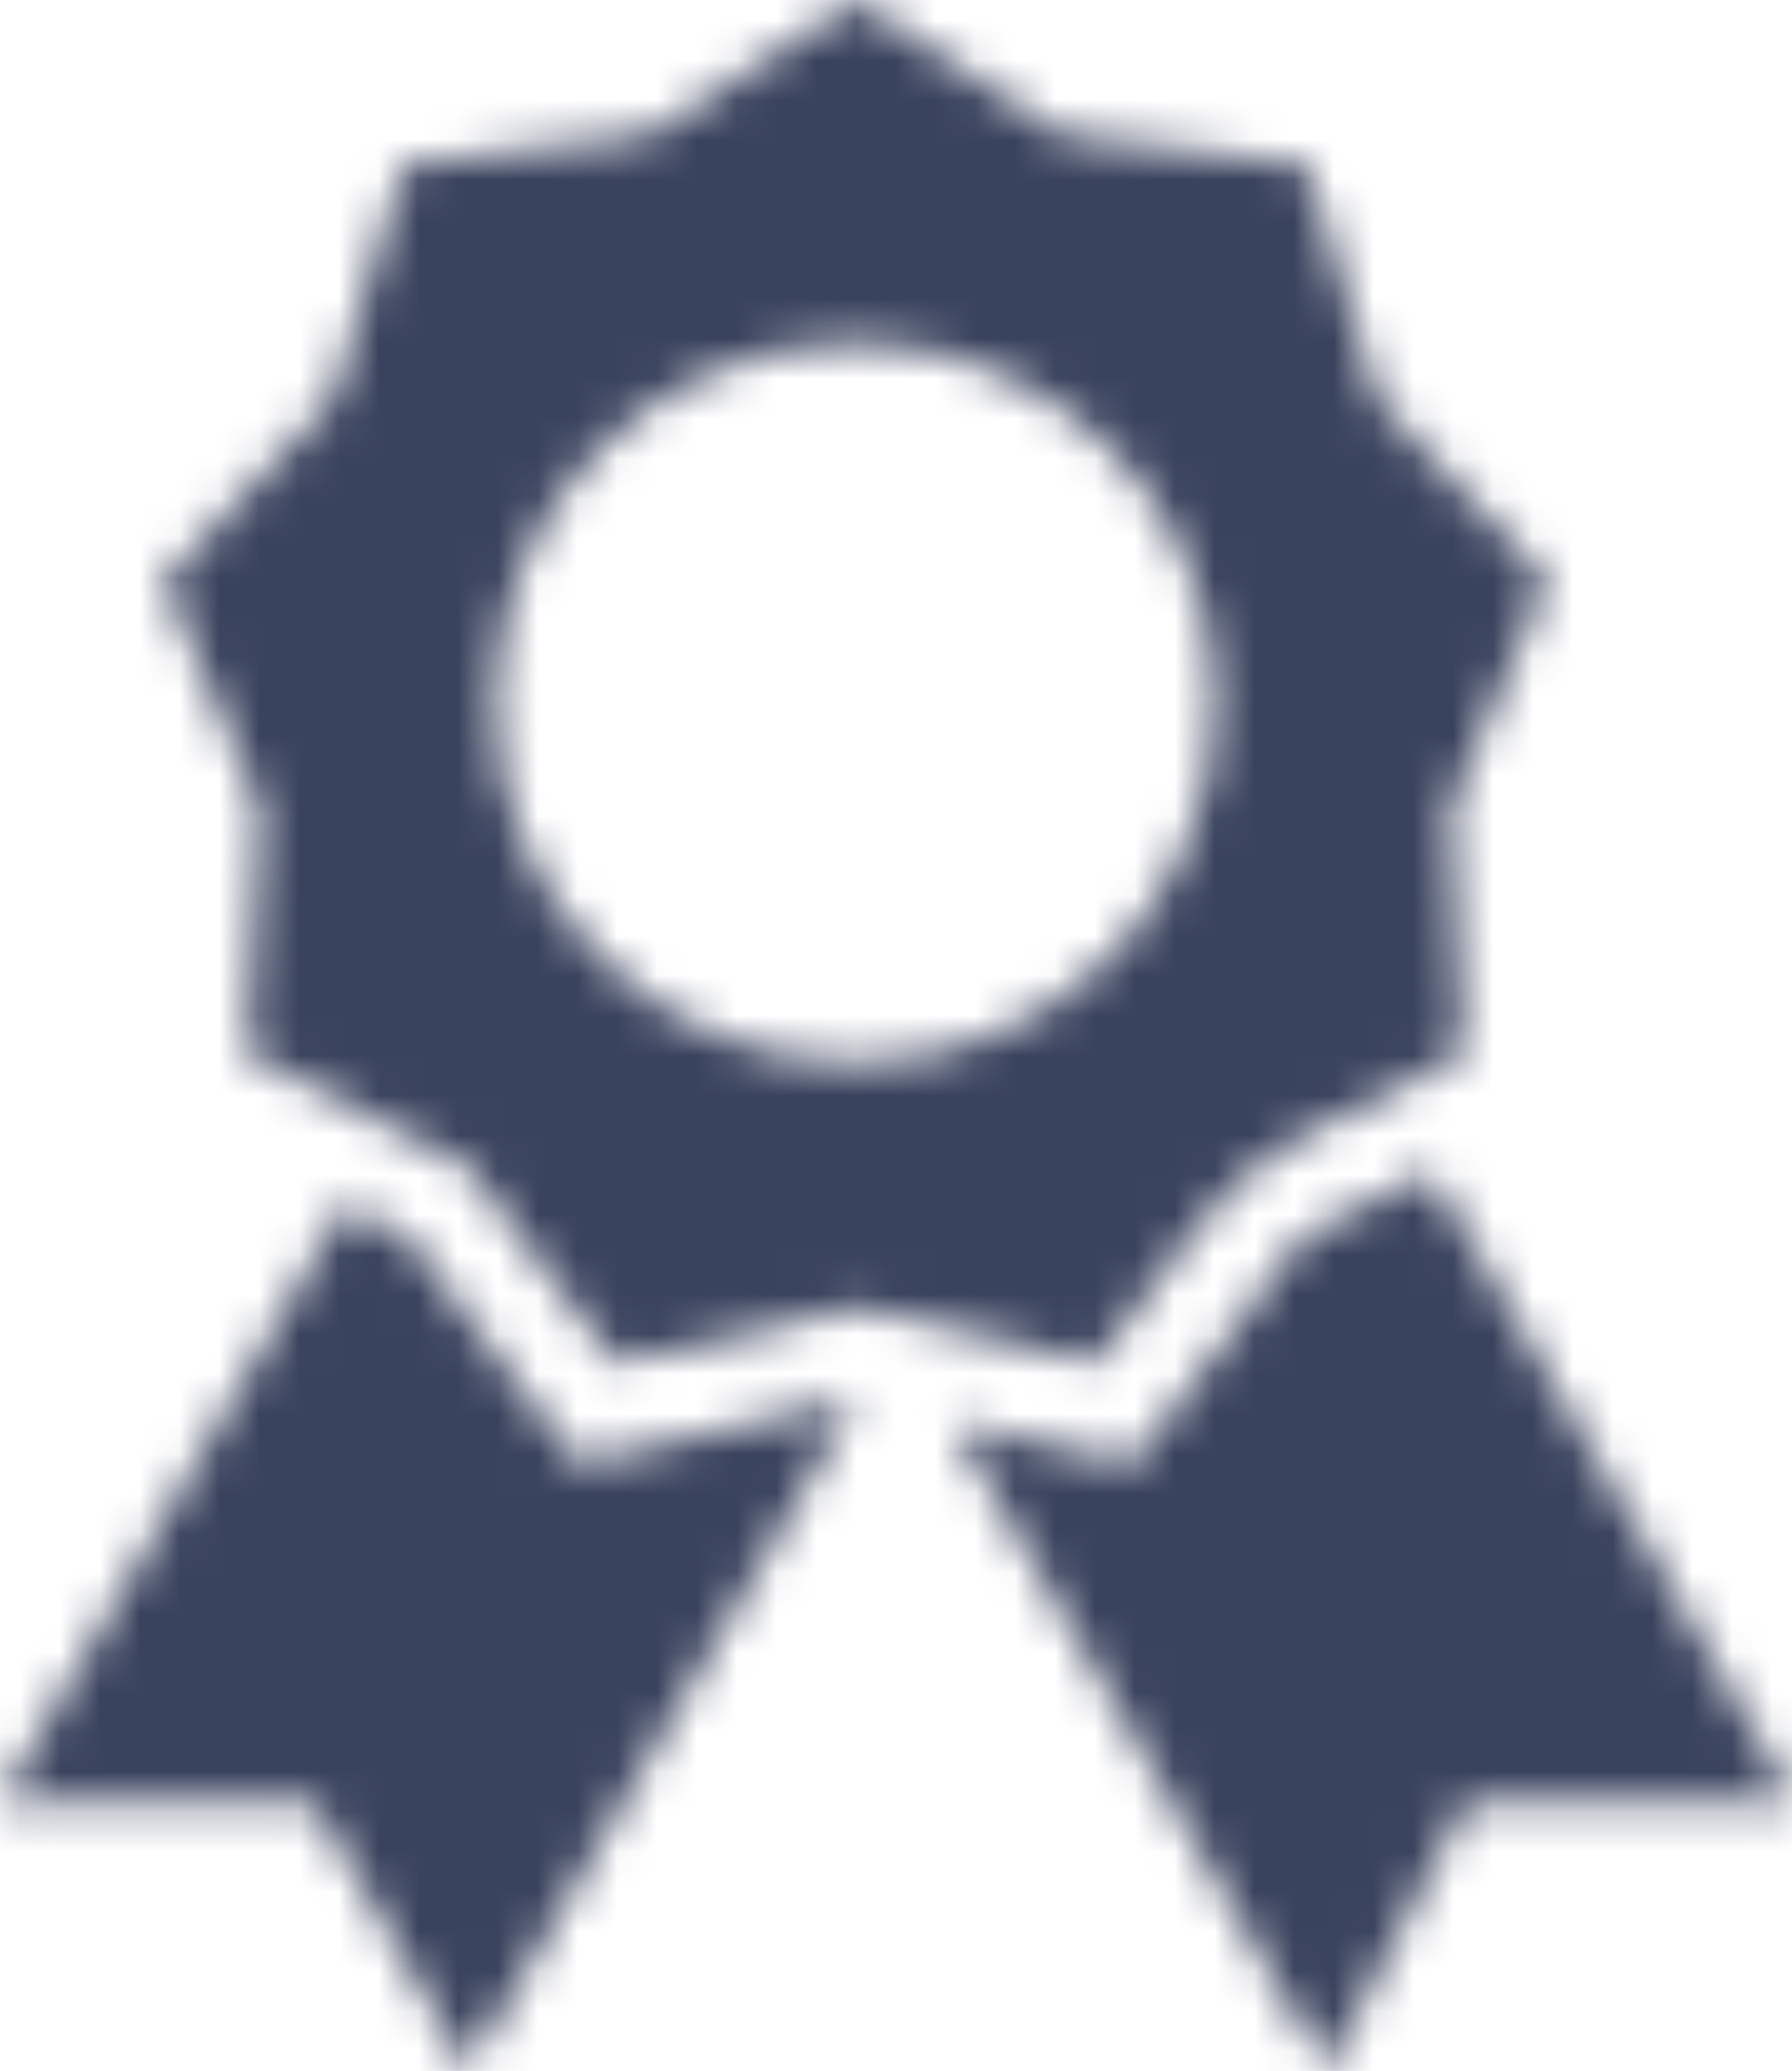 <?xml version="1.0" encoding="UTF-8"?>
<svg width="45px" height="52px" viewBox="0 0 45 52" version="1.1" xmlns="http://www.w3.org/2000/svg" xmlns:xlink="http://www.w3.org/1999/xlink">
    <!-- Generator: Sketch 52.2 (67145) - http://www.bohemiancoding.com/sketch -->
    <title>Icon / Authenticity Copy 2</title>
    <desc>Created with Sketch.</desc>
    <defs>
        <path d="M30.492,41.149 L20.747,58.027 L16.87,51.245 L9,51.245 L17.655,36.254 L19.229,37.051 L23.518,42.767 L30.477,41.145 L30.492,41.149 Z M44.933,35.425 L54.067,51.245 L45.839,51.245 L42.32,58.027 L32.899,41.71 L37.436,42.767 L41.724,37.051 L44.933,35.425 Z M41.895,34.43 C40.801,34.985 39.849,35.783 39.113,36.764 L36.513,40.23 L30.477,38.824 L24.441,40.23 L20.721,35.273 L15.194,32.471 L15.531,26.283 L13.098,20.583 L17.333,16.059 L19.133,10.129 L25.286,9.386 L30.477,6 L35.668,9.386 L41.82,10.129 L43.62,16.059 L47.856,20.583 L45.423,26.283 L45.76,32.471 L41.895,34.43 Z M30.477,32.69 C35.471,32.69 39.52,28.642 39.52,23.647 C39.52,18.653 35.471,14.604 30.477,14.604 C25.483,14.604 21.434,18.653 21.434,23.647 C21.434,28.642 25.483,32.69 30.477,32.69 Z" id="path-1"></path>
    </defs>
    <g id="Extempra---21.09.18" stroke="none" stroke-width="1" fill="none" fill-rule="evenodd">
        <g id="Job-Investor---Page" transform="translate(-169, -1942)">
            <g id="Icon-/-Authenticity" transform="translate(160, 1936)">
                <mask id="mask-2" fill="white">
                    <use xlink:href="#path-1"></use>
                </mask>
                <g id="Combined-Shape" fill-rule="nonzero"></g>
                <g id="Colour-/-Two" mask="url(#mask-2)" fill="#3A435E" fill-rule="nonzero">
                    <rect id="Rectangle" x="0" y="0" width="64" height="64"></rect>
                </g>
            </g>
        </g>
    </g>
</svg>